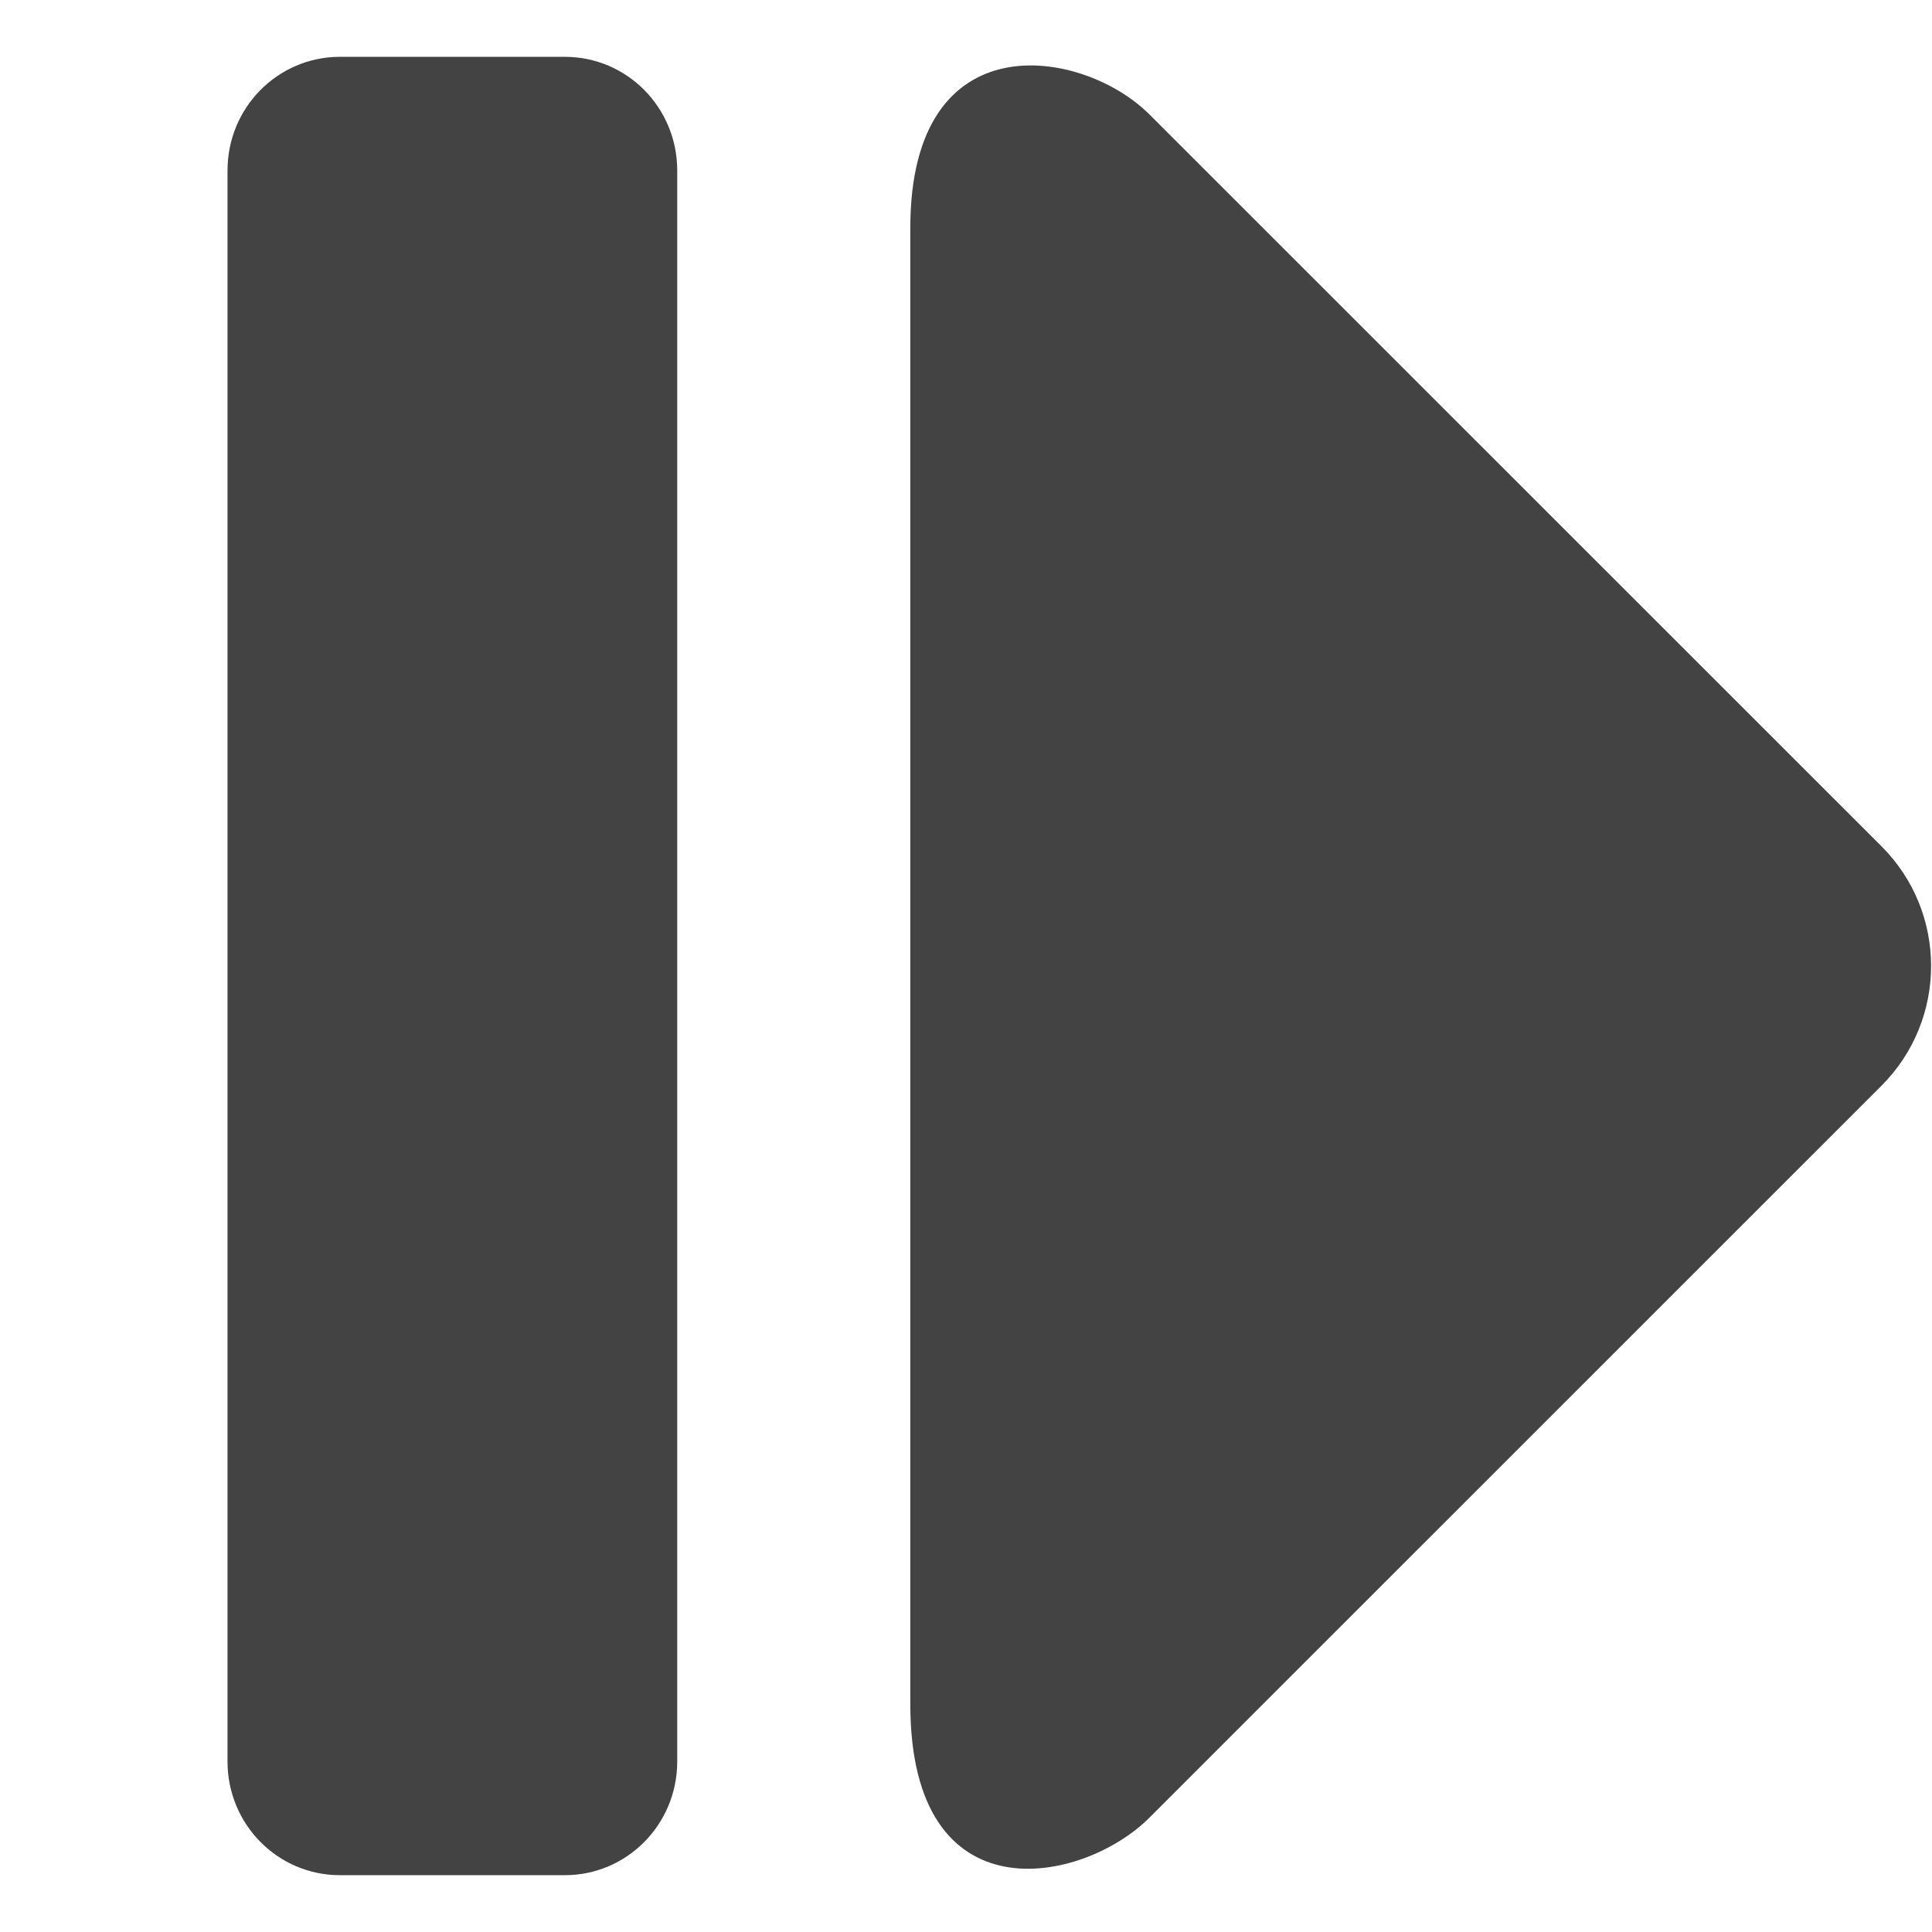 <?xml version="1.0" encoding="utf-8"?>
<!-- Скачано с сайта svg4.ru / Downloaded from svg4.ru -->
<svg width="800px" height="800px" viewBox="0 -0.5 17 17" version="1.1" xmlns="http://www.w3.org/2000/svg" xmlns:xlink="http://www.w3.org/1999/xlink" class="si-glyph si-glyph-jump-forward">
    
    <title>1238</title>
    
    <defs>
</defs>
    <g stroke="none" stroke-width="1" fill="none" fill-rule="evenodd">
        <g transform="translate(2, 0)" fill="#434343">
            <path d="M0.002,1 C0.002,0.447 0.444,0 0.991,0 L2.97,0 C3.517,0 3.959,0.447 3.959,1 L3.959,15 C3.959,15.553 3.517,16 2.97,16 L0.991,16 C0.444,16 0.002,15.553 0.002,15 L0.002,1 L0.002,1 Z" class="si-glyph-fill">
</path>
            <path d="M8.113,15.495 C7.531,16.076 6.01,16.395 6.01,14.494 L6.01,1.506 C6.01,-0.333 7.531,-0.076 8.113,0.506 L14.557,6.948 C15.137,7.529 15.137,8.47 14.557,9.052 L8.113,15.495 L8.113,15.495 Z" class="si-glyph-fill">
</path>
        </g>
    </g>
</svg>